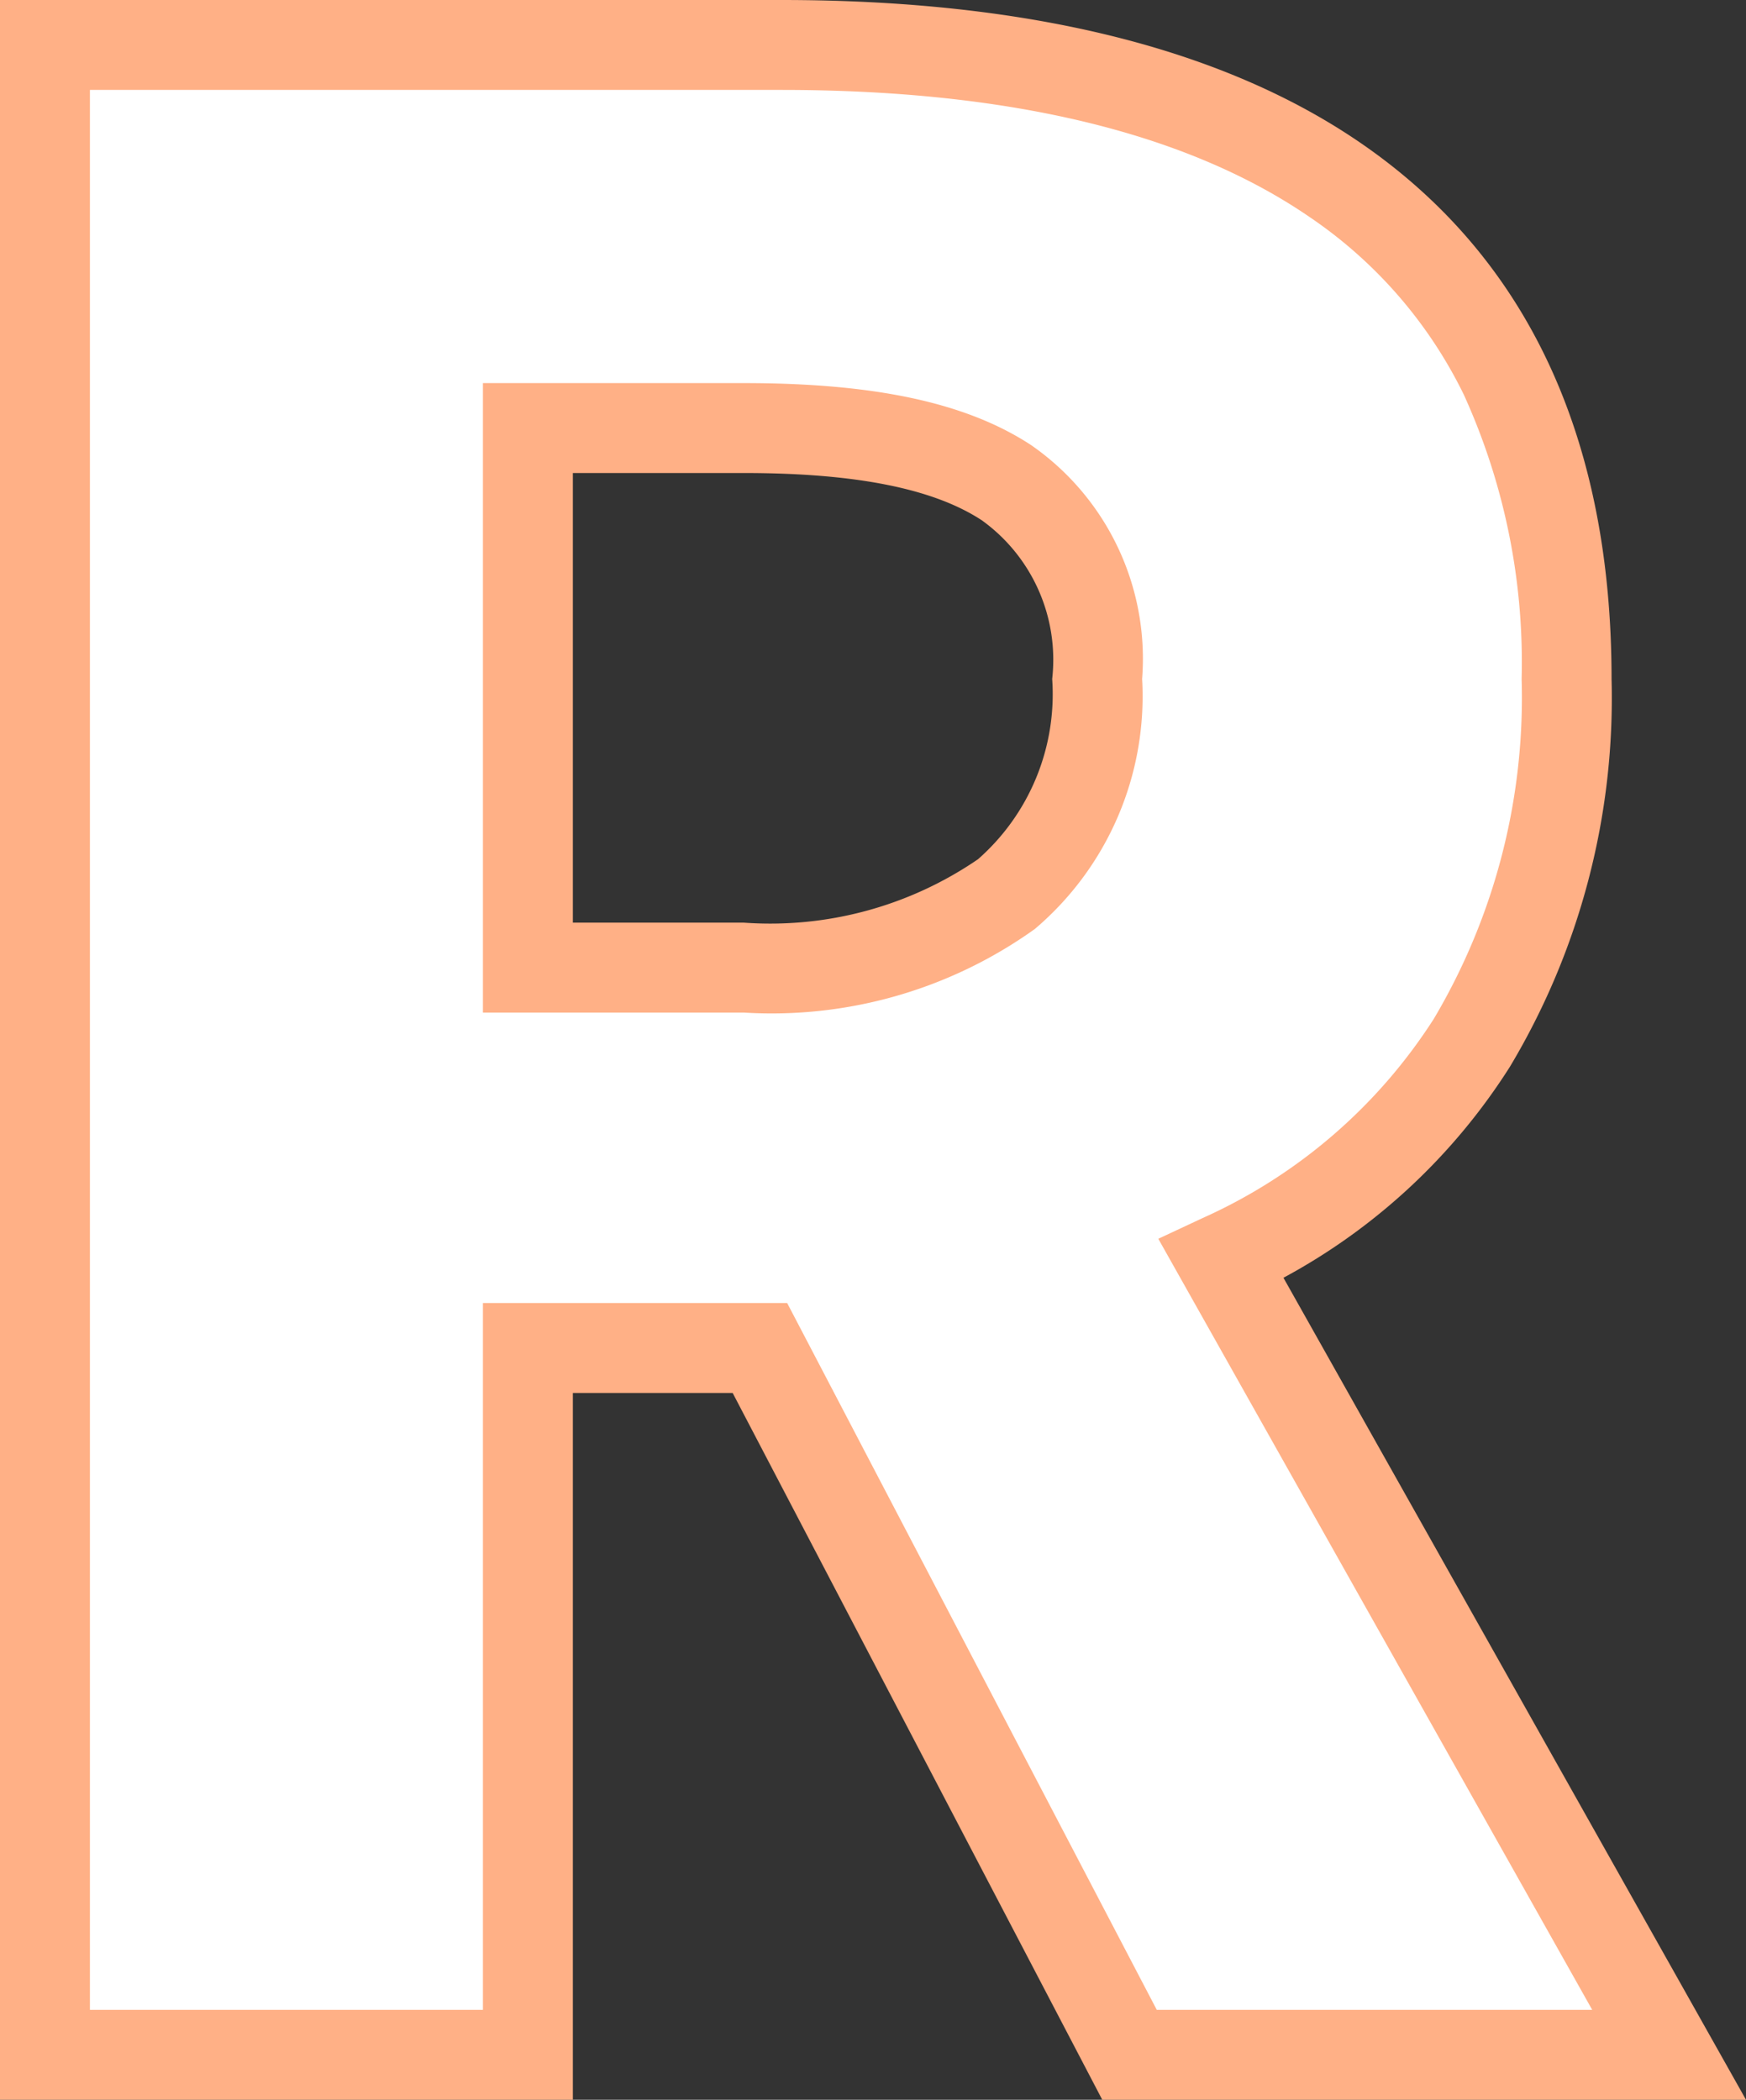 <svg xmlns="http://www.w3.org/2000/svg" width="38.83" height="46.7" viewBox="0 0 38.83 46.7">
  <rect x="0" y="0" width="38.83" height="46.7" fill="#333333" stroke="none"/>
  <g id="グループ_248839" data-name="グループ 248839" transform="translate(-1500.42 -3106.86)">
    <path id="R_small" d="M-16.08,0H-5.34V-15.72H-.18L8.04,0h12L10.08-17.7c4.62-2.16,7.68-6.36,7.68-12.9C17.76-41.4,9.84-44.7.3-44.7H-16.08ZM-5.34-24.18v-12h4.8c5.1,0,7.86,1.38,7.86,5.58S4.56-24.18-.54-24.18Z" transform="translate(1517.5 3152.56)" fill="#fff"/>
    <path id="R_small_-_アウトライン" data-name="R_small - アウトライン" d="M21.75,1H7.434L-.786-14.72H-4.34V1H-17.08V-45.7H.3c5.469,0,9.8,1.068,12.873,3.175C16.88-39.983,18.76-35.971,18.76-30.6A15.957,15.957,0,0,1,16.5-21.976a13.589,13.589,0,0,1-5.037,4.694ZM8.646-1H18.33L8.68-18.149l.977-.457a11.86,11.86,0,0,0,5.149-4.433A14,14,0,0,0,16.76-30.6a14.364,14.364,0,0,0-1.285-6.321,10.14,10.14,0,0,0-3.433-3.954C9.308-42.75,5.357-43.7.3-43.7H-15.08V-1h8.74V-16.72H.426ZM-.54-23.18h-5.8v-14h5.8c2.925,0,4.955.438,6.391,1.379A5.783,5.783,0,0,1,8.32-30.6a6.785,6.785,0,0,1-2.386,5.561A10.055,10.055,0,0,1-.54-23.18Zm-3.8-2h3.8a8.172,8.172,0,0,0,5.211-1.411A4.885,4.885,0,0,0,6.32-30.6a3.819,3.819,0,0,0-1.566-3.529C3.675-34.836,1.943-35.18-.54-35.18h-3.8Z" transform="translate(1517.5 3152.56)" fill="#ffb086"/>
  </g>
</svg>
